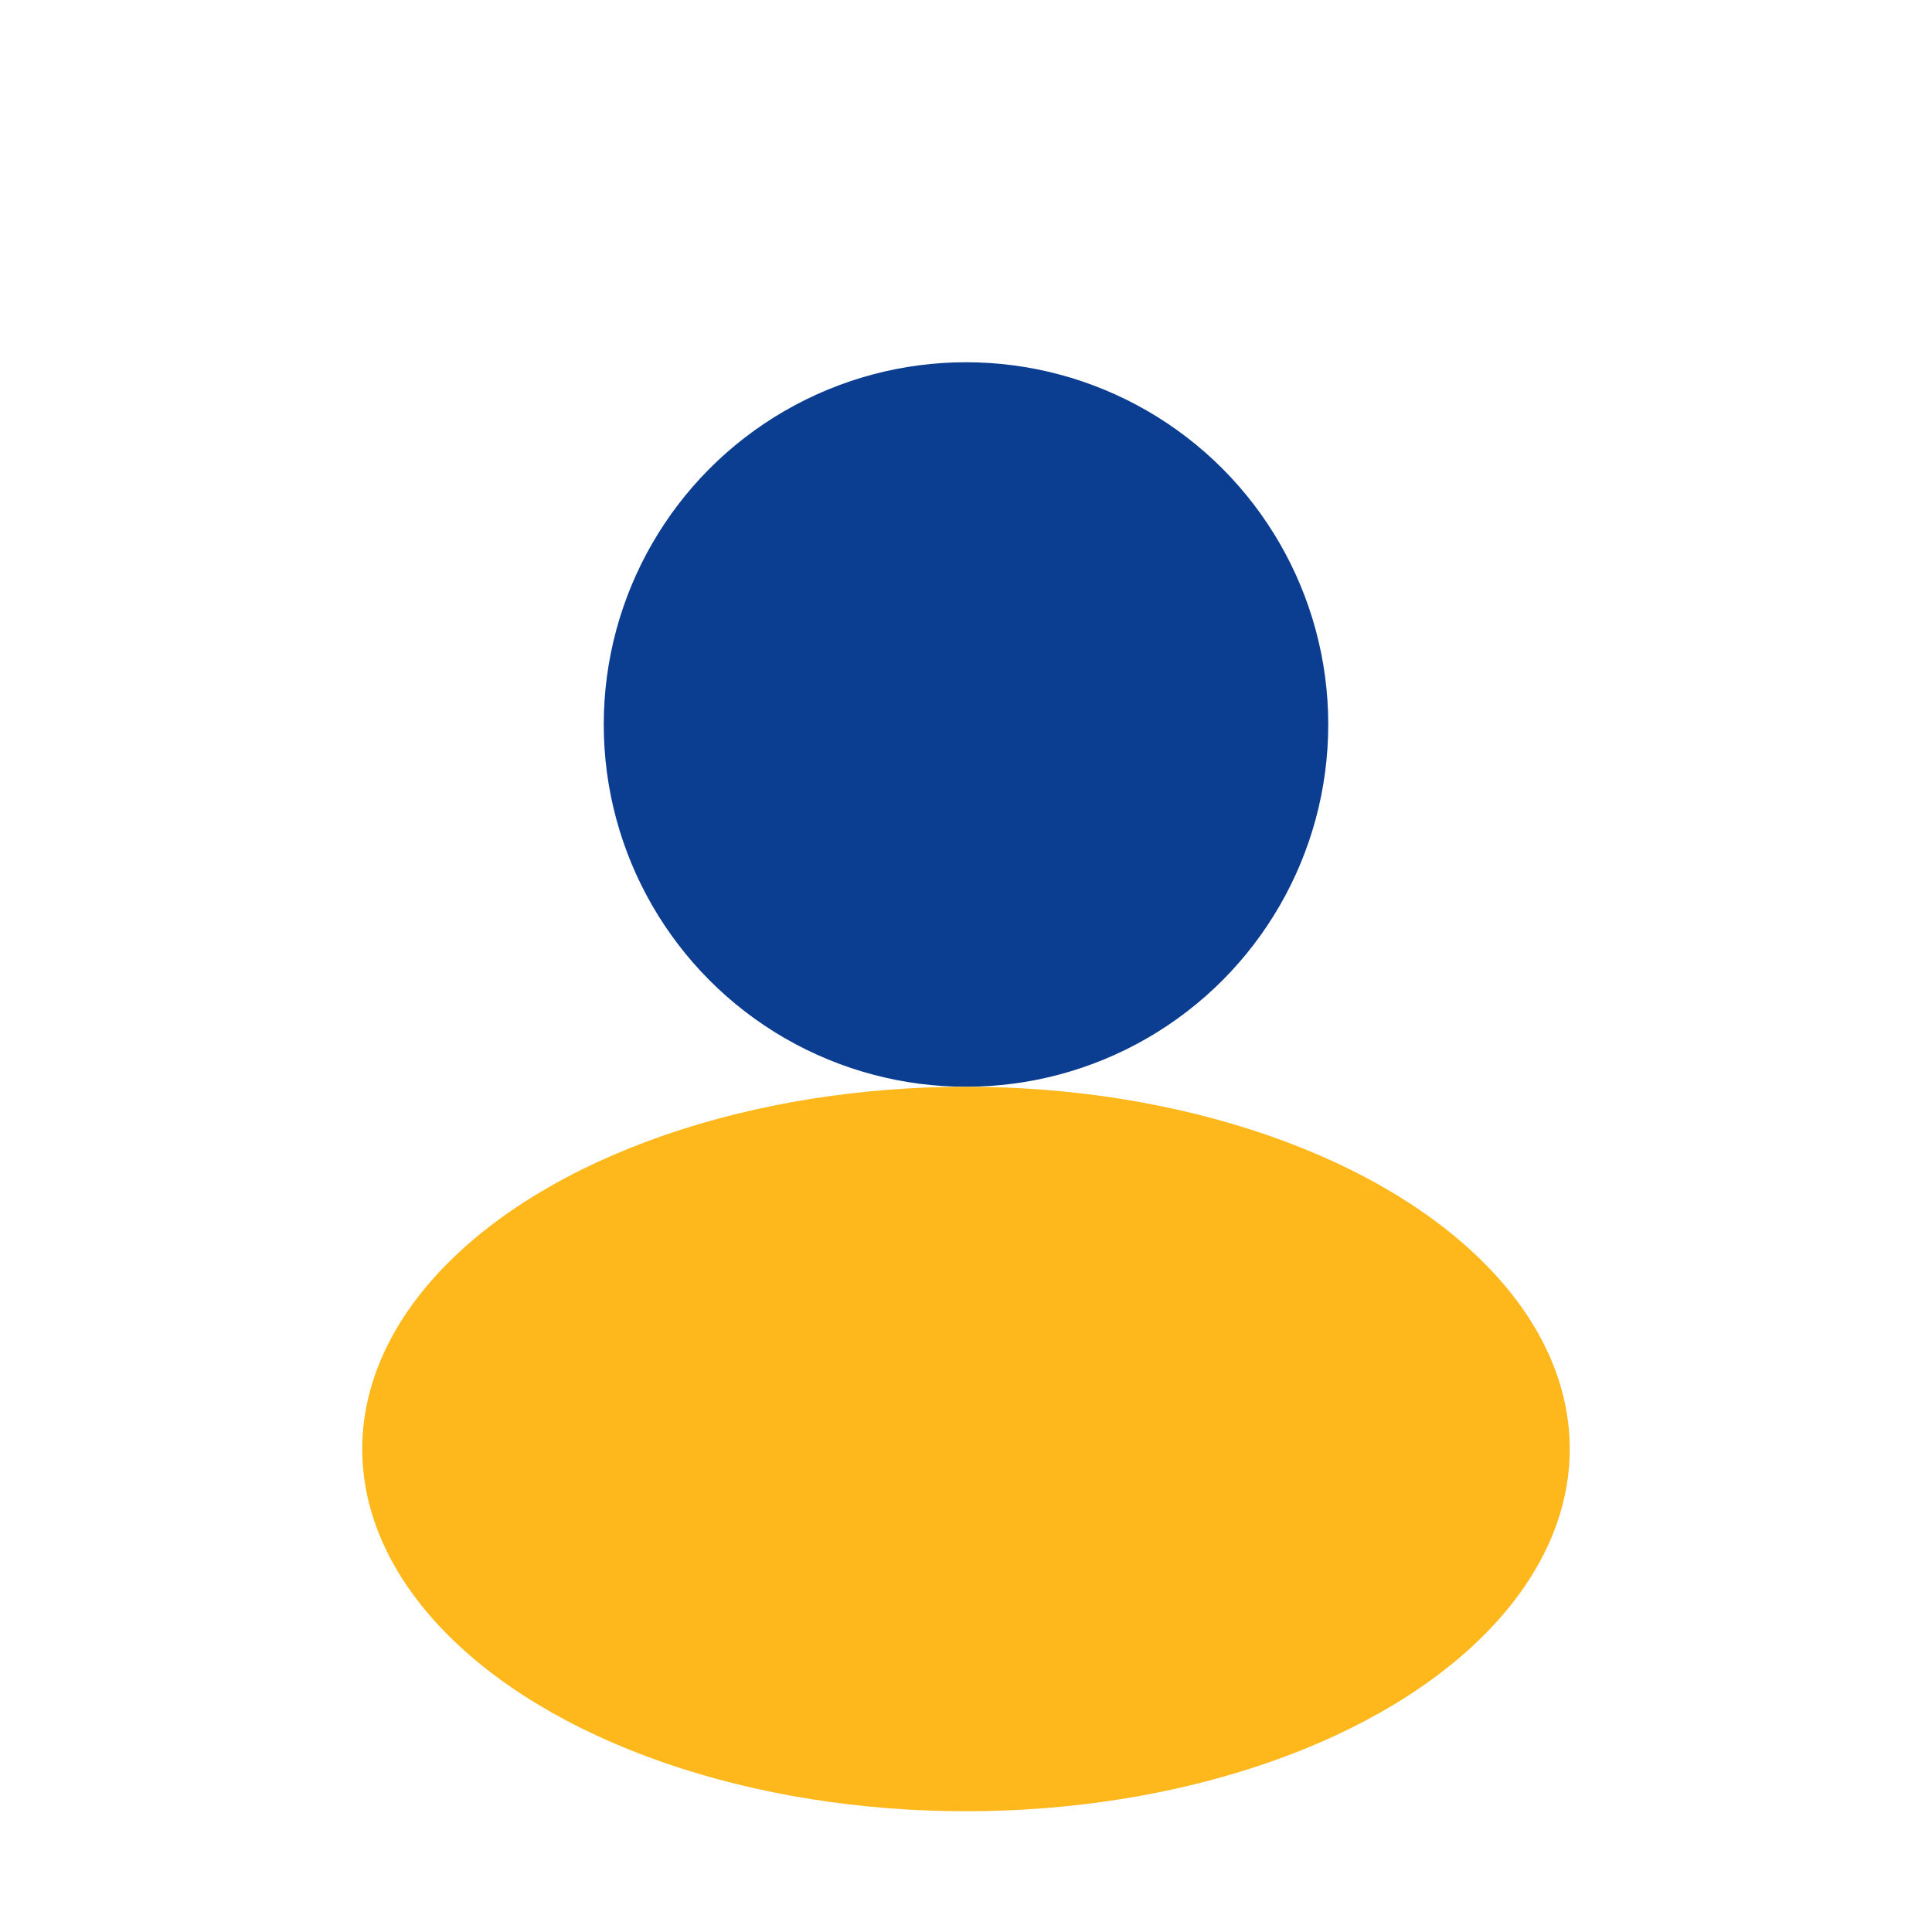 <?xml version="1.0" encoding="UTF-8"?>
<svg xmlns="http://www.w3.org/2000/svg" width="32" height="32" viewBox="0 0 32 32"><circle cx="16" cy="12" r="6" fill="#0B3D91"/><ellipse cx="16" cy="24" rx="10" ry="6" fill="#FFB81C"/></svg>
